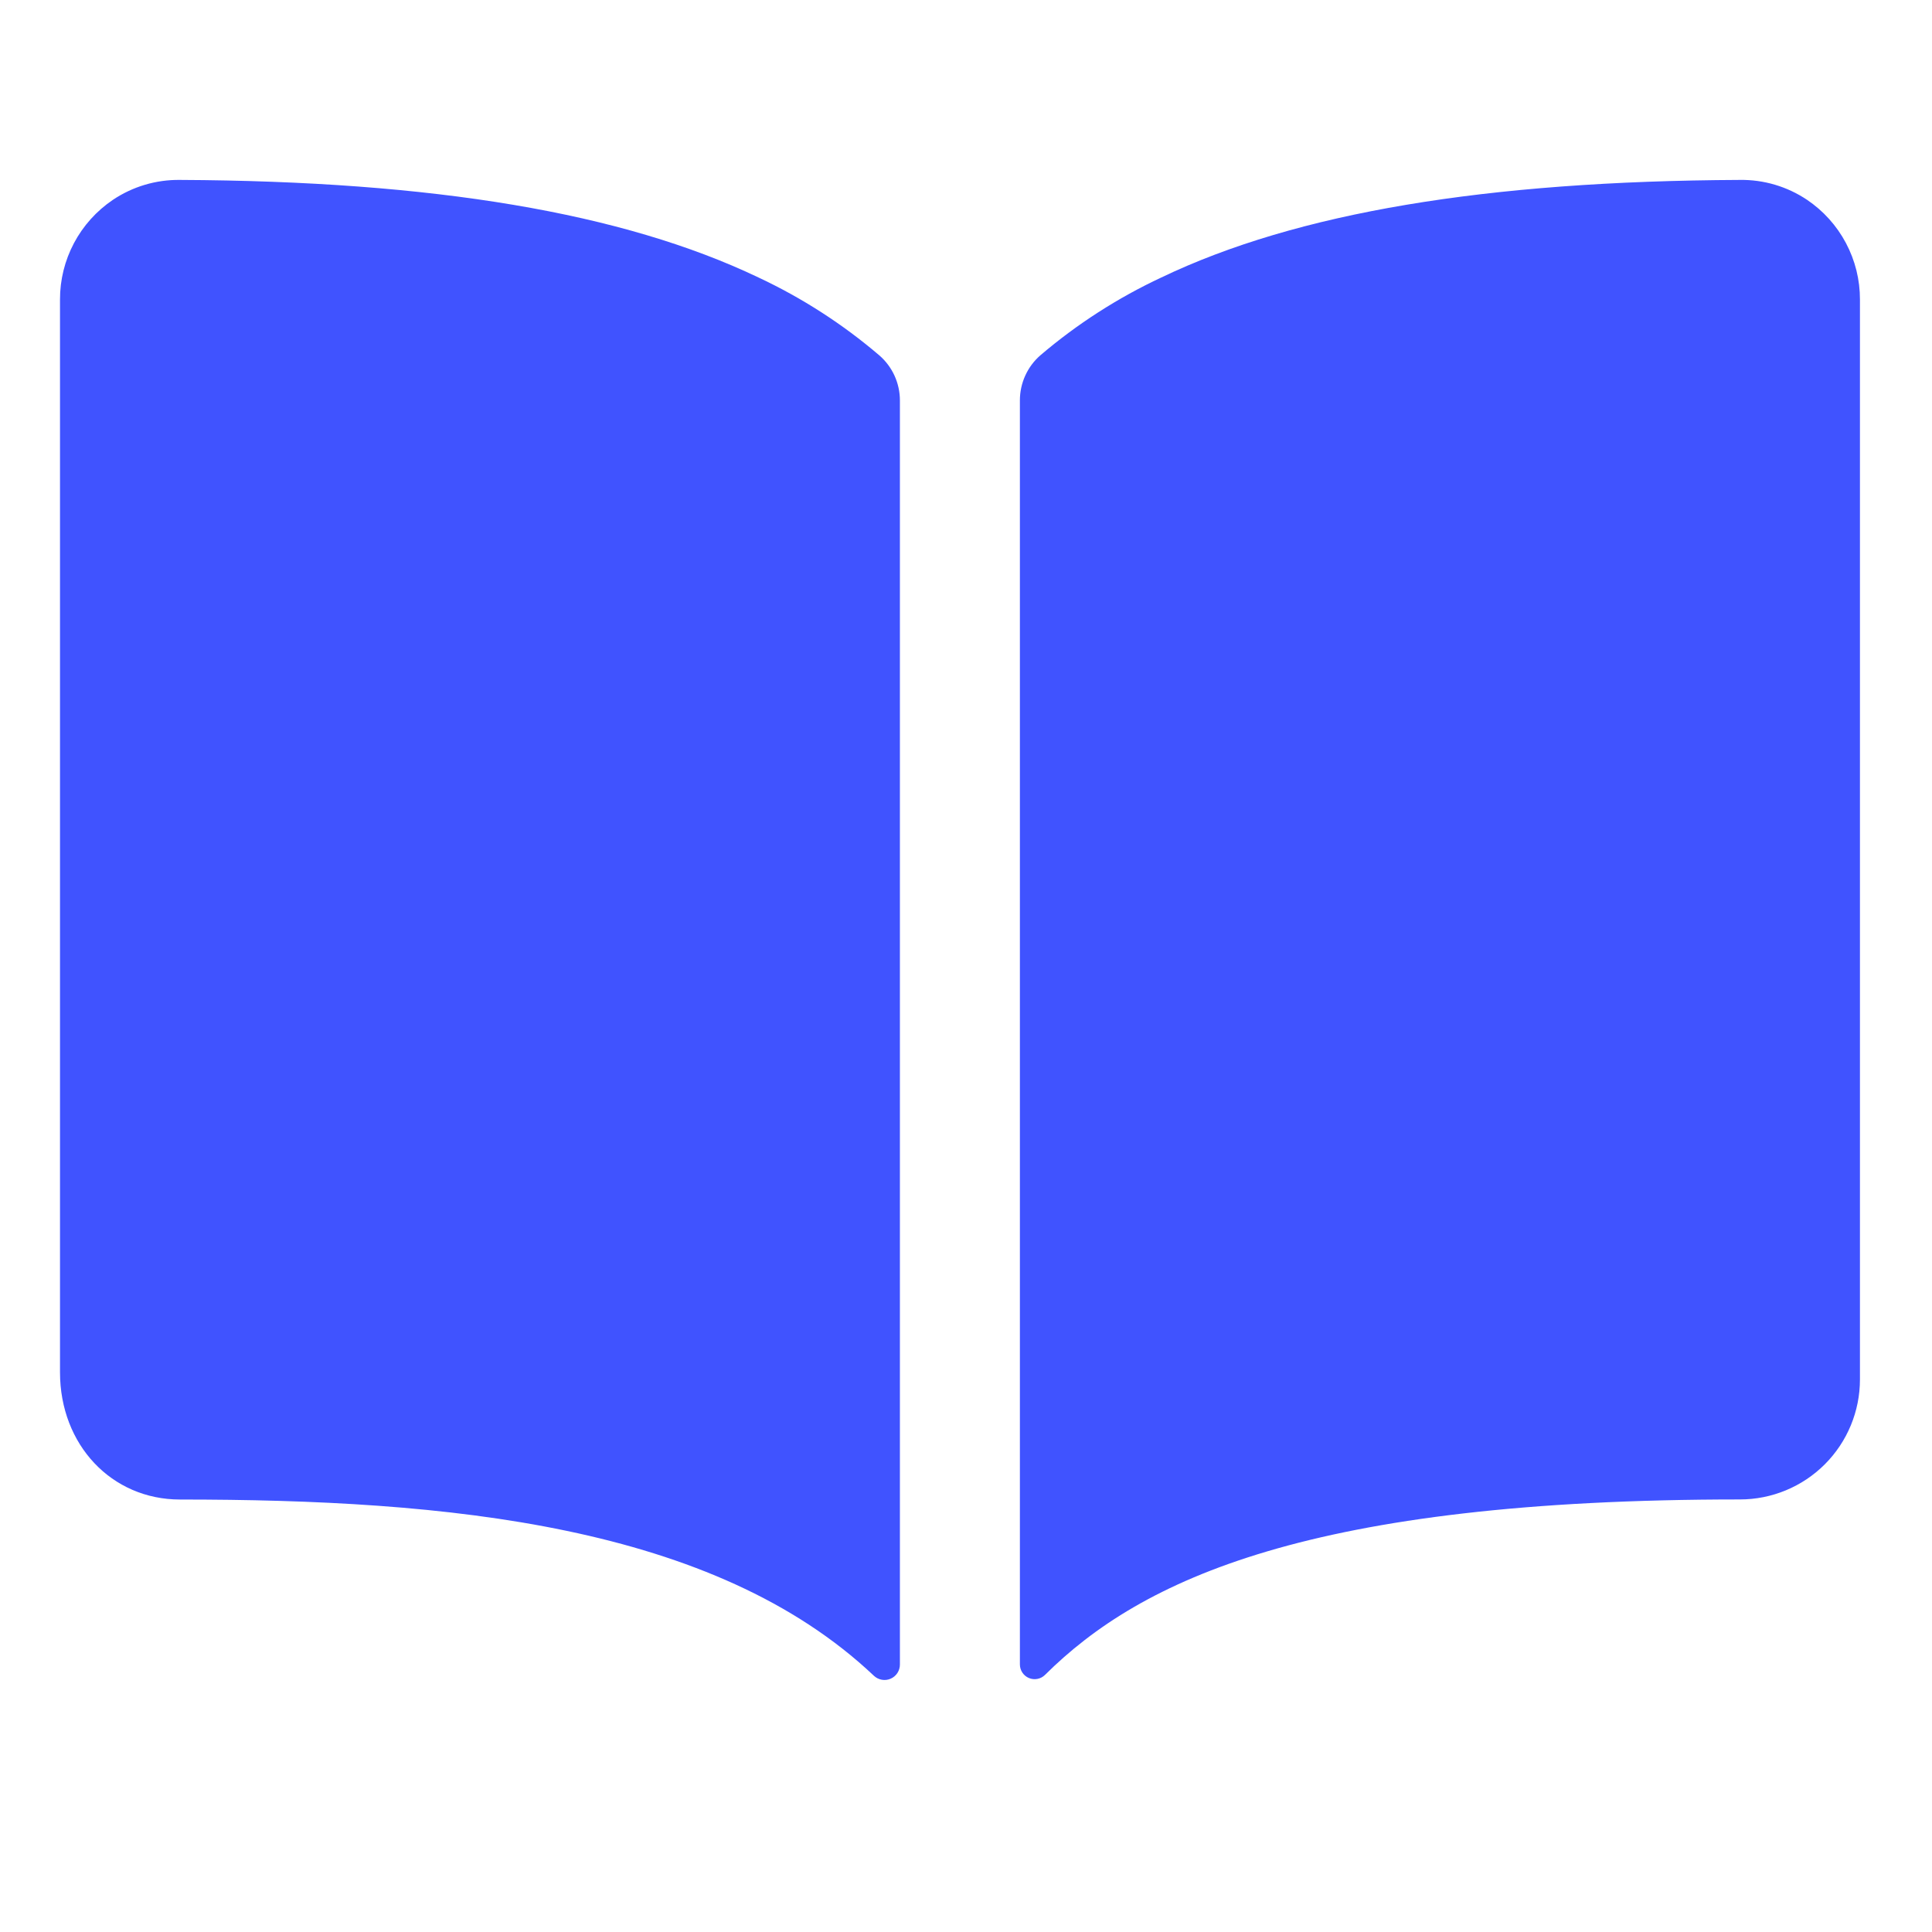 <svg width="143" height="143" viewBox="0 0 143 143" fill="none" xmlns="http://www.w3.org/2000/svg">
<path d="M56.128 20.533C46.101 15.746 32.086 13.401 13.322 13.317C11.552 13.293 9.817 13.809 8.348 14.797C7.143 15.612 6.156 16.71 5.474 17.996C4.793 19.282 4.438 20.715 4.441 22.171V101.573C4.441 106.94 8.26 110.99 13.322 110.99C33.046 110.99 52.831 112.832 64.682 124.034C64.844 124.187 65.048 124.29 65.268 124.329C65.488 124.369 65.715 124.342 65.92 124.253C66.125 124.165 66.3 124.018 66.422 123.831C66.544 123.643 66.609 123.424 66.608 123.201V29.642C66.608 29.011 66.473 28.387 66.212 27.812C65.95 27.238 65.569 26.726 65.093 26.311C62.378 23.991 59.363 22.047 56.128 20.533ZM133.749 14.788C132.279 13.803 130.544 13.29 128.775 13.317C110.011 13.401 95.996 15.735 85.969 20.533C82.734 22.044 79.718 23.984 77.002 26.3C76.526 26.715 76.146 27.227 75.885 27.802C75.624 28.376 75.489 29 75.489 29.631V123.195C75.489 123.41 75.552 123.62 75.671 123.799C75.79 123.978 75.959 124.118 76.157 124.201C76.355 124.285 76.573 124.308 76.784 124.267C76.995 124.227 77.189 124.126 77.343 123.975C84.467 116.898 96.97 110.981 128.786 110.984C131.142 110.984 133.401 110.048 135.066 108.383C136.732 106.717 137.667 104.458 137.667 102.103V22.174C137.671 20.715 137.315 19.279 136.631 17.991C135.948 16.703 134.958 15.603 133.749 14.788Z" fill="#4053FF"/>
</svg>
